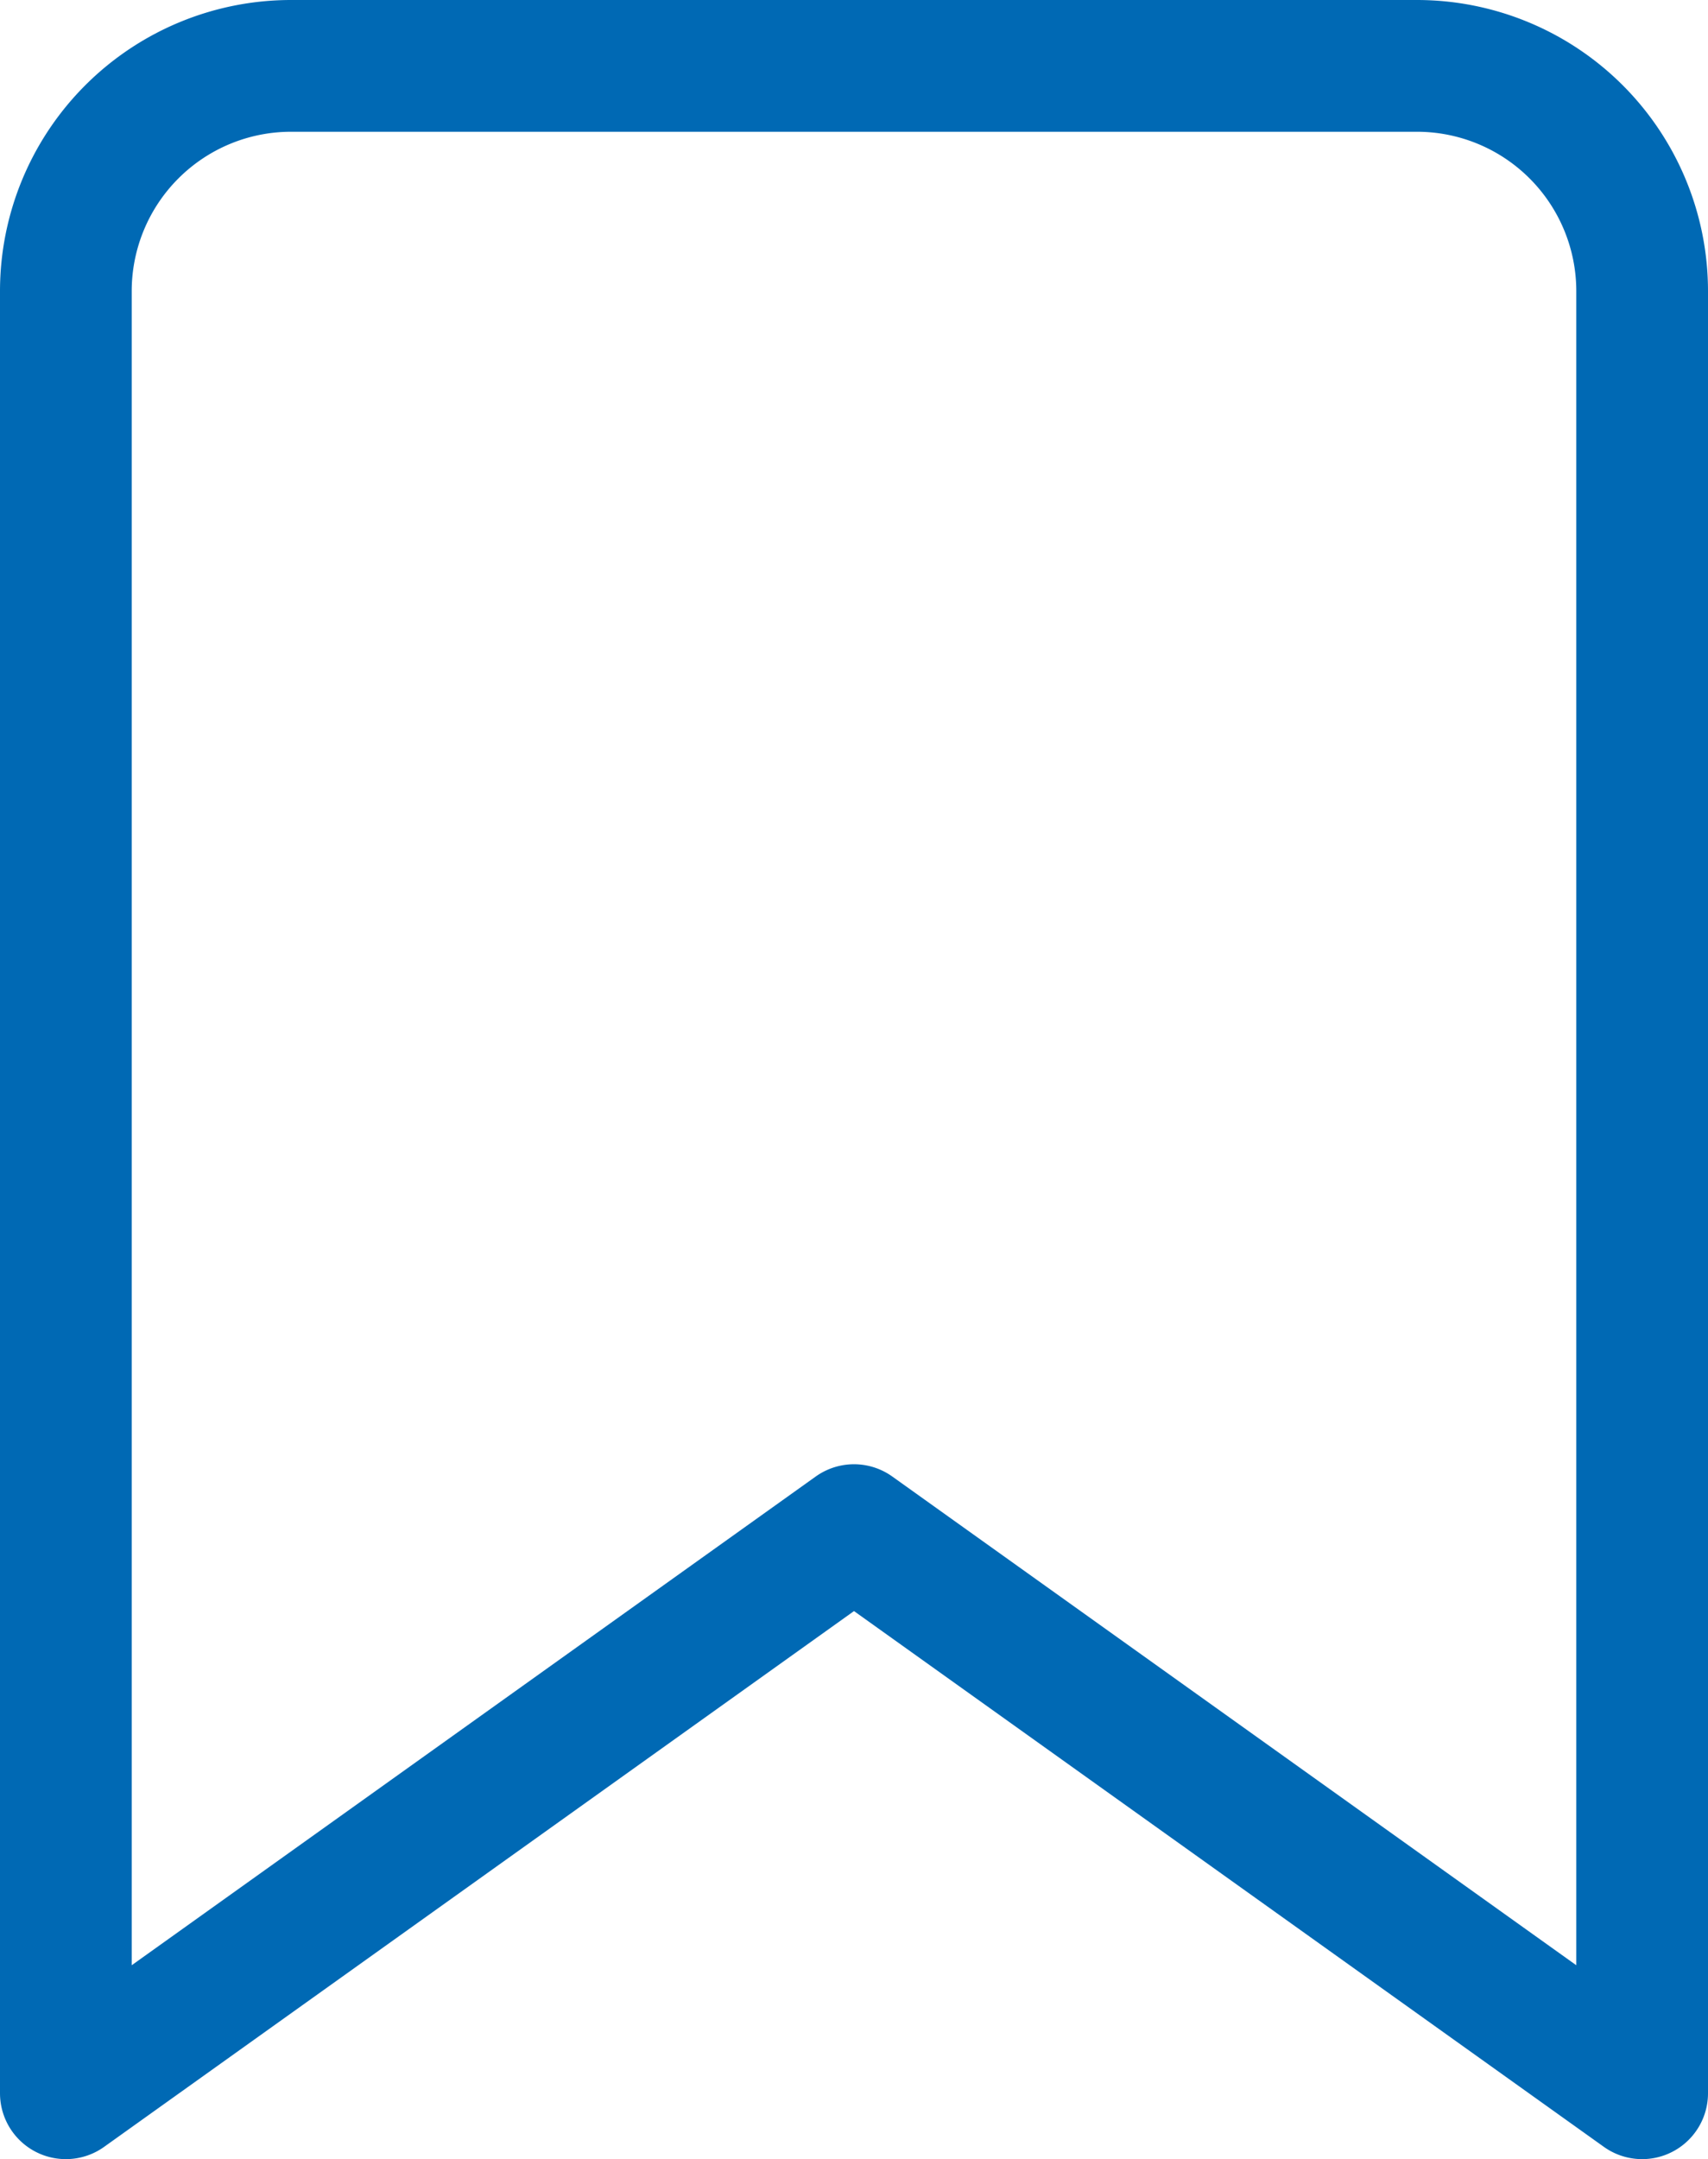 <svg xmlns="http://www.w3.org/2000/svg" width="19.452" height="24.581" viewBox="0 0 19.452 24.581">
  <path id="Icon_feather-bookmark" data-name="Icon feather-bookmark" d="M25.452,27.581,16.476,21.17,7.5,27.581V7.065A2.565,2.565,0,0,1,10.065,4.5H22.887a2.565,2.565,0,0,1,2.565,2.565Z" transform="translate(-6.75 -3.75)" fill="none" stroke="#0069b4" stroke-linecap="round" stroke-linejoin="round" stroke-width="1.5"/>
</svg>

